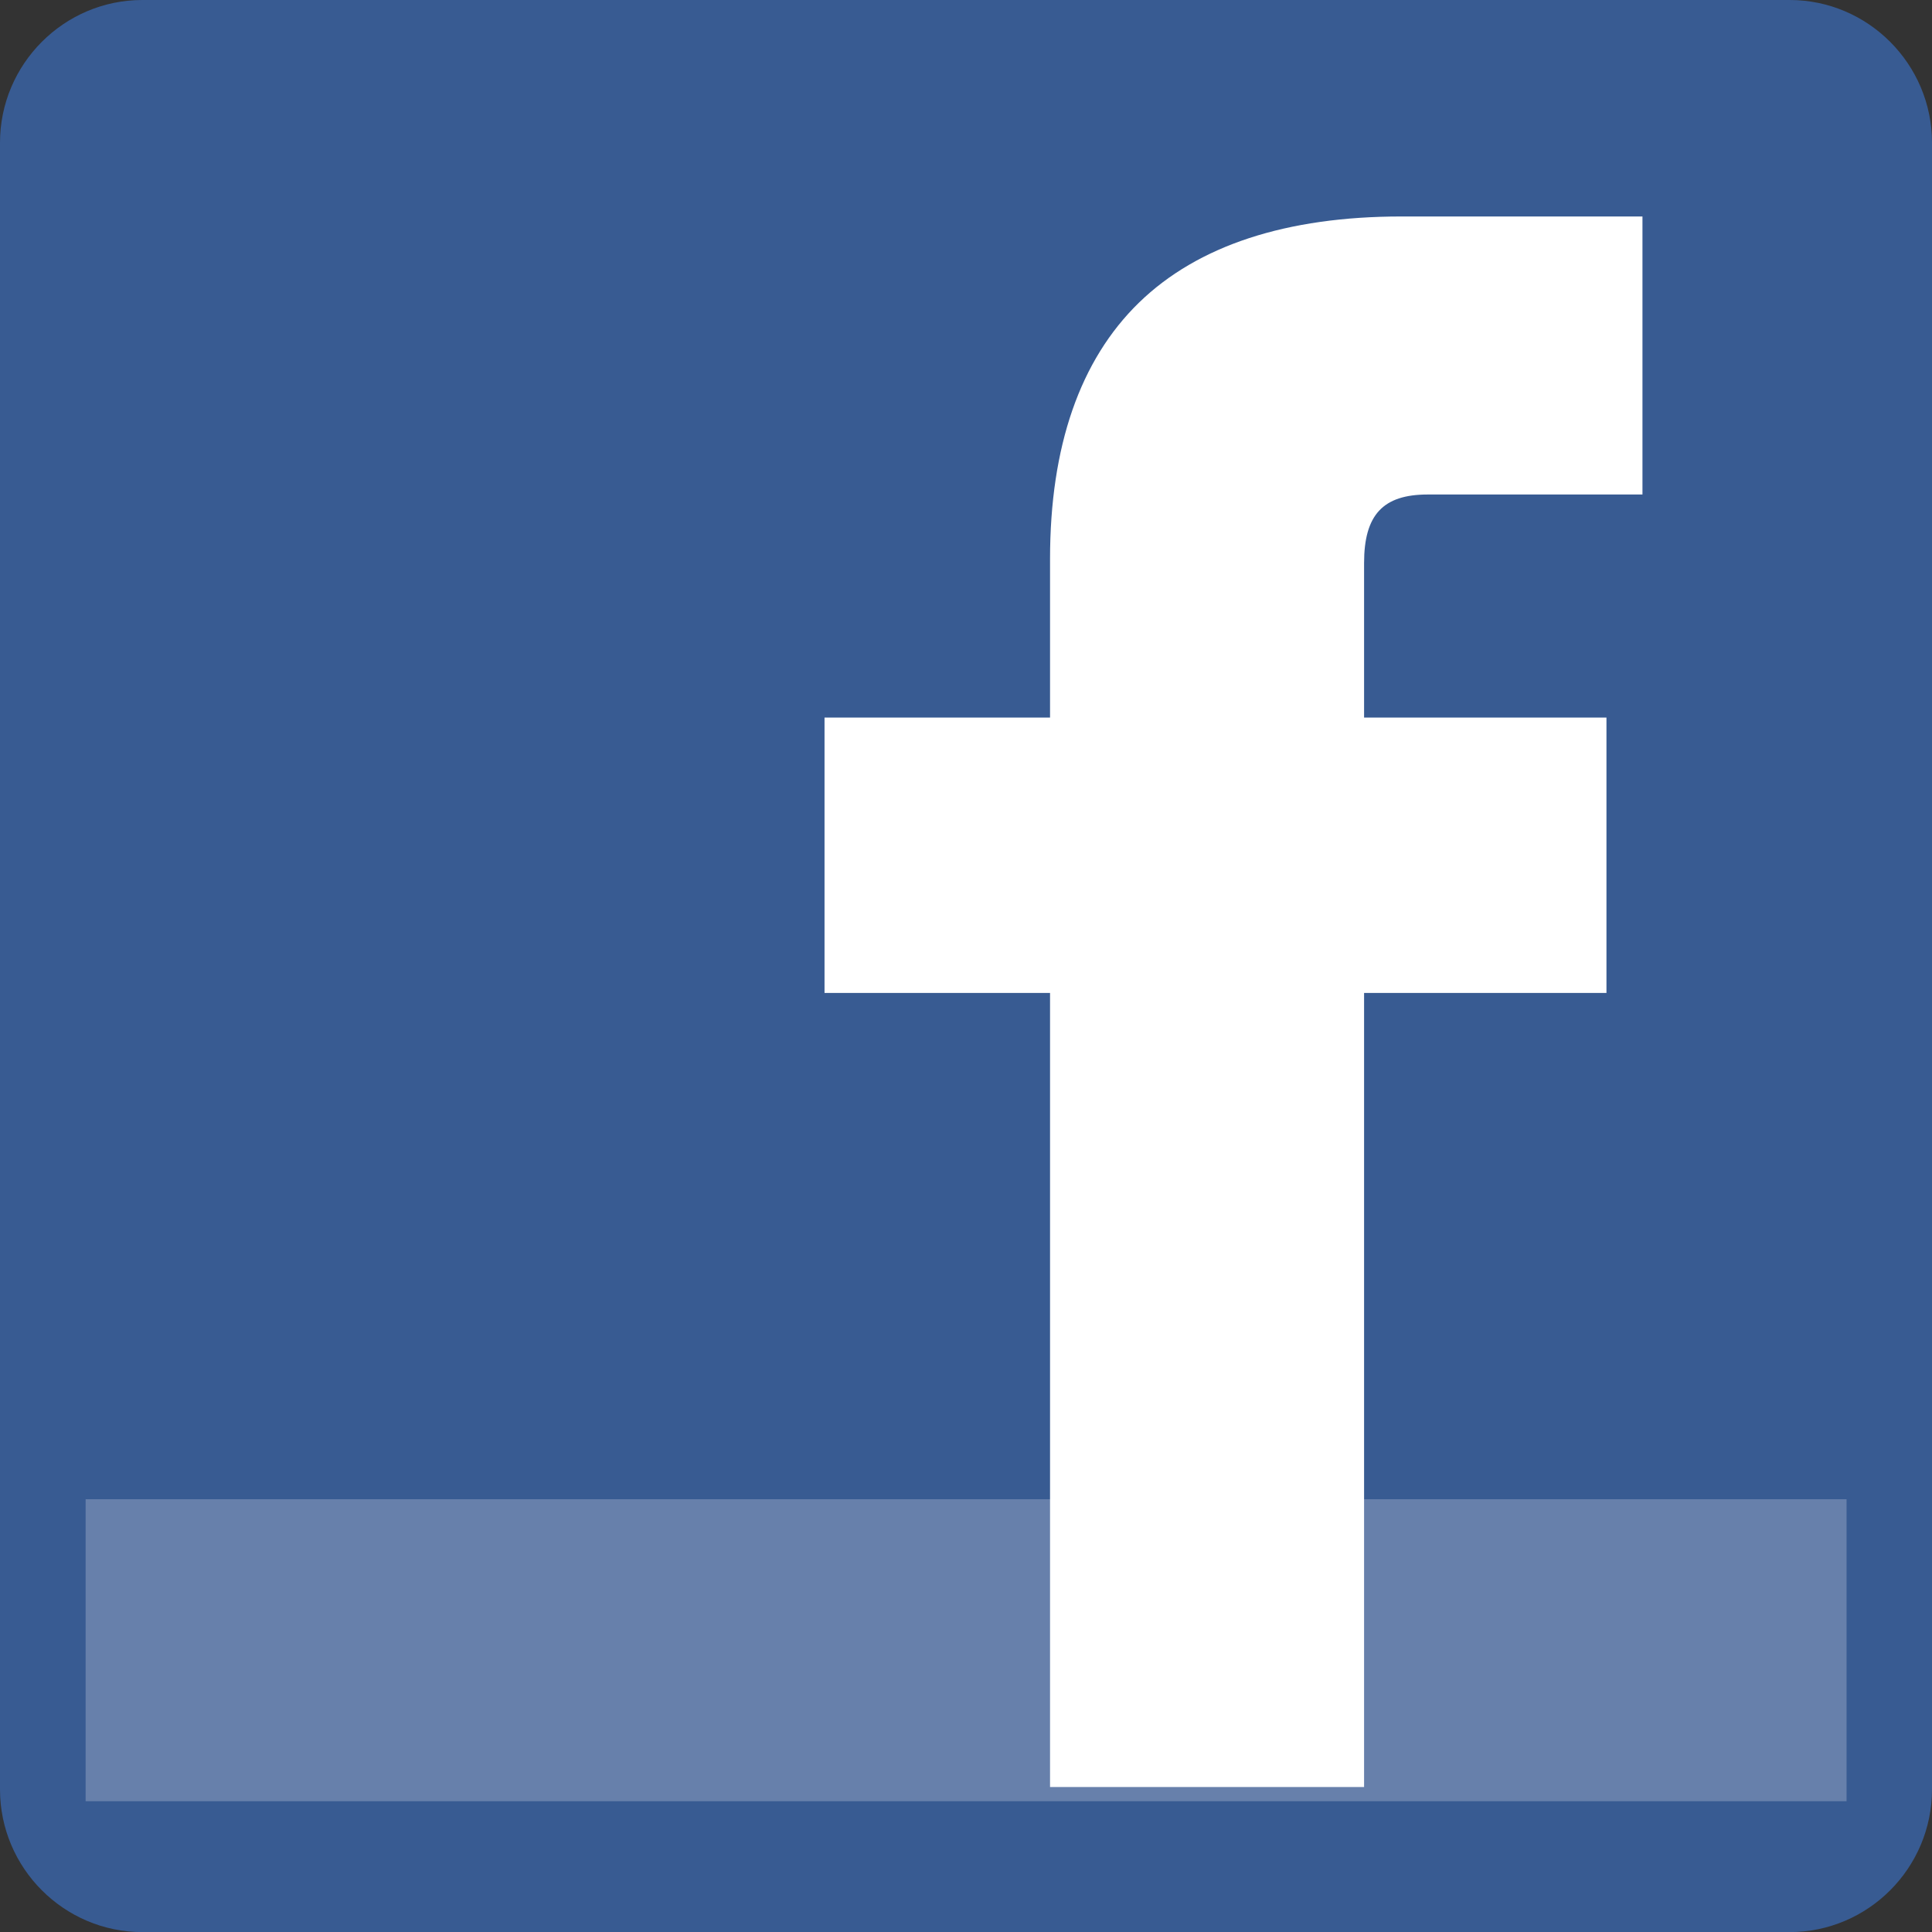 <?xml version="1.0" encoding="utf-8"?>
<!-- Generator: Adobe Illustrator 15.1.0, SVG Export Plug-In . SVG Version: 6.00 Build 0)  -->
<!DOCTYPE svg PUBLIC "-//W3C//DTD SVG 1.1//EN" "http://www.w3.org/Graphics/SVG/1.1/DTD/svg11.dtd">
<svg version="1.1" id="圖層_1" xmlns="http://www.w3.org/2000/svg" xmlns:xlink="http://www.w3.org/1999/xlink" x="0px" y="0px"
	 width="22px" height="22px" viewBox="0 0 22 22" enable-background="new 0 0 22 22" xml:space="preserve">
<rect x="0" y="0" width="22" height="22" fill="#333333" stroke="none"/>
<g>
	<path fill="#385B92" d="M20.379,0H1.621C0.729,0,0,0.73,0,1.625v18.751c0,0.896,0.729,1.625,1.621,1.625h18.758
		c0.893,0,1.621-0.729,1.621-1.625V1.625C22,0.73,21.271,0,20.379,0z"/>
	<rect x="0.975" y="17.072" fill="#6780AB" width="20.052" height="3.439"/>
	<path fill="#FFFFFF" d="M16.258,5.631h2.445V2.465H15.96c-1.313,0-2.321,0.331-2.989,0.98c-0.673,0.654-1.014,1.638-1.014,2.919
		v1.807H9.389v3.136h2.568v9.042h3.576v-9.042h2.76V8.171h-2.76V6.412C15.533,5.863,15.748,5.631,16.258,5.631z"/>
</g>
</svg>
